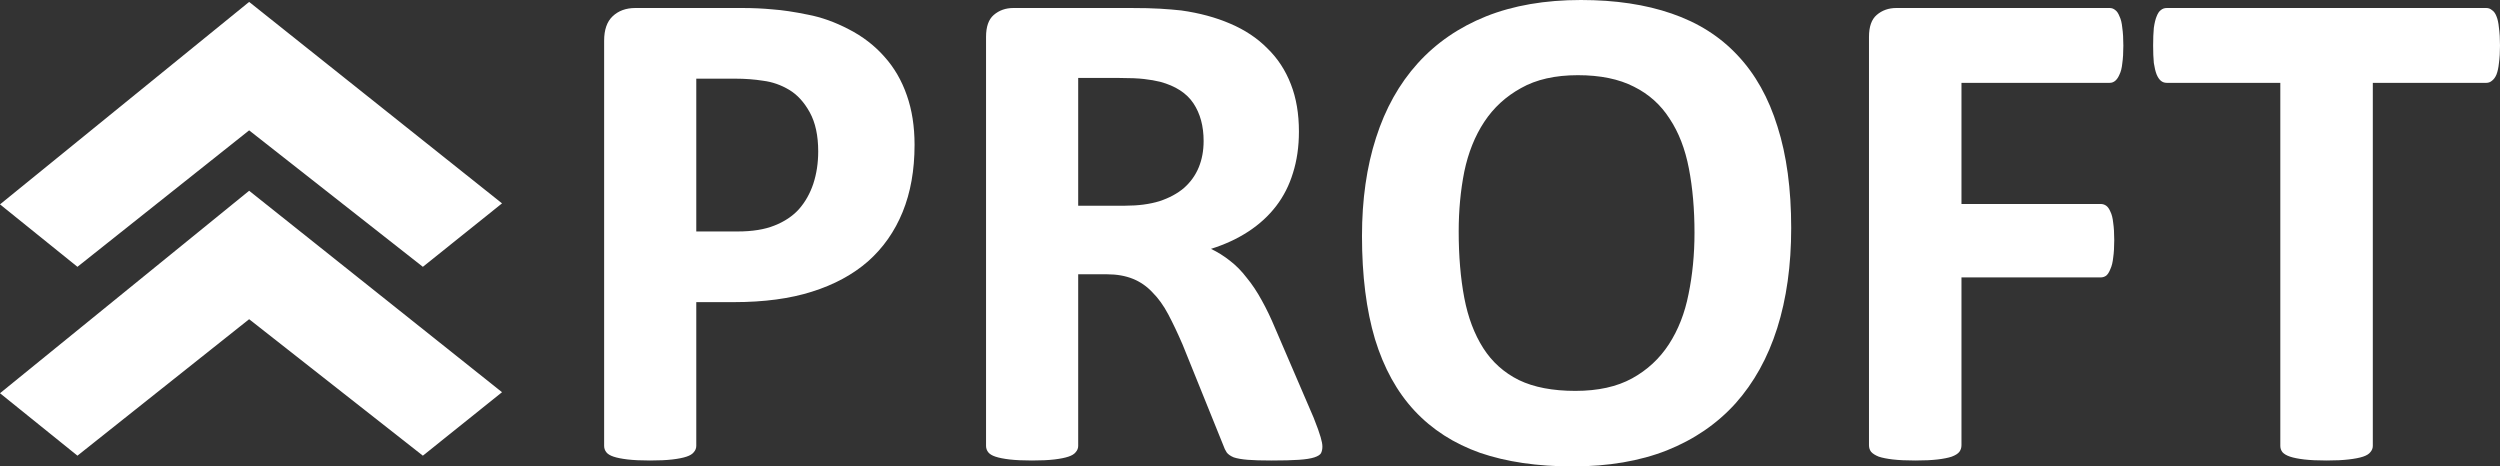 <svg width="1072" height="200" viewBox="0 0 268 50" fill="none" xmlns="http://www.w3.org/2000/svg">
<rect x="0" y="0" width="268" height="50" fill="#333333" stroke="none"/>
<path d="M98.041 15.522C98.041 18.234 97.616 20.634 96.764 22.724C95.913 24.813 94.673 26.58 93.046 28.022C91.418 29.44 89.415 30.522 87.036 31.269C84.683 32.015 81.903 32.388 78.698 32.388H74.641V47.798C74.641 48.047 74.554 48.271 74.379 48.47C74.228 48.669 73.965 48.831 73.59 48.955C73.214 49.08 72.713 49.179 72.087 49.254C71.461 49.328 70.66 49.366 69.683 49.366C68.732 49.366 67.931 49.328 67.28 49.254C66.654 49.179 66.153 49.08 65.777 48.955C65.402 48.831 65.139 48.669 64.989 48.47C64.838 48.271 64.763 48.047 64.763 47.798V4.366C64.763 3.197 65.064 2.326 65.665 1.754C66.291 1.157 67.104 0.858 68.106 0.858H79.562C80.714 0.858 81.803 0.908 82.829 1.007C83.881 1.082 85.133 1.269 86.585 1.567C88.038 1.841 89.503 2.363 90.98 3.134C92.482 3.905 93.759 4.888 94.811 6.082C95.863 7.251 96.664 8.632 97.215 10.224C97.766 11.791 98.041 13.557 98.041 15.522ZM87.712 16.231C87.712 14.54 87.412 13.147 86.811 12.052C86.21 10.958 85.471 10.149 84.595 9.627C83.718 9.104 82.792 8.781 81.815 8.657C80.864 8.507 79.875 8.433 78.848 8.433H74.641V24.813H79.073C80.651 24.813 81.966 24.602 83.017 24.179C84.094 23.756 84.97 23.172 85.647 22.425C86.323 21.654 86.836 20.746 87.186 19.701C87.537 18.632 87.712 17.475 87.712 16.231Z" fill="white"/>
<path d="M141.761 47.873C141.761 48.147 141.711 48.383 141.611 48.582C141.511 48.756 141.273 48.906 140.897 49.03C140.522 49.154 139.971 49.241 139.245 49.291C138.518 49.341 137.529 49.366 136.277 49.366C135.226 49.366 134.387 49.341 133.761 49.291C133.135 49.241 132.634 49.154 132.258 49.03C131.908 48.881 131.657 48.706 131.507 48.508C131.357 48.284 131.232 48.022 131.132 47.724L126.775 36.94C126.249 35.721 125.735 34.639 125.235 33.694C124.734 32.749 124.17 31.965 123.544 31.343C122.944 30.697 122.242 30.211 121.441 29.888C120.64 29.565 119.713 29.403 118.662 29.403H115.582V47.798C115.582 48.047 115.494 48.271 115.319 48.47C115.169 48.669 114.906 48.831 114.53 48.955C114.154 49.08 113.654 49.179 113.028 49.254C112.402 49.328 111.6 49.366 110.624 49.366C109.672 49.366 108.871 49.328 108.22 49.254C107.594 49.179 107.093 49.08 106.718 48.955C106.342 48.831 106.079 48.669 105.929 48.47C105.779 48.271 105.704 48.047 105.704 47.798V3.955C105.704 2.861 105.979 2.077 106.53 1.604C107.106 1.107 107.807 0.858 108.633 0.858H121.216C122.493 0.858 123.544 0.883 124.371 0.933C125.197 0.983 125.948 1.045 126.624 1.119C128.578 1.393 130.33 1.866 131.883 2.537C133.46 3.209 134.787 4.092 135.864 5.187C136.966 6.256 137.805 7.537 138.381 9.03C138.957 10.498 139.245 12.189 139.245 14.104C139.245 15.721 139.032 17.201 138.606 18.545C138.205 19.863 137.604 21.045 136.803 22.09C136.002 23.134 135.013 24.042 133.836 24.813C132.659 25.585 131.319 26.206 129.817 26.679C130.543 27.027 131.219 27.45 131.845 27.948C132.496 28.445 133.097 29.055 133.648 29.776C134.224 30.473 134.762 31.281 135.263 32.202C135.764 33.097 136.252 34.117 136.728 35.261L140.822 44.776C141.198 45.721 141.448 46.418 141.573 46.866C141.698 47.289 141.761 47.624 141.761 47.873ZM129.028 15.112C129.028 13.52 128.665 12.177 127.939 11.082C127.213 9.988 126.023 9.216 124.371 8.769C123.87 8.644 123.294 8.545 122.643 8.47C122.017 8.396 121.141 8.358 120.014 8.358H115.582V22.052H120.615C122.017 22.052 123.244 21.89 124.296 21.567C125.347 21.219 126.224 20.746 126.925 20.149C127.626 19.527 128.152 18.794 128.502 17.948C128.853 17.102 129.028 16.157 129.028 15.112Z" fill="white"/>
<path d="M192.016 24.44C192.016 28.445 191.515 32.027 190.514 35.187C189.512 38.346 188.022 41.032 186.044 43.246C184.066 45.435 181.612 47.114 178.682 48.284C175.778 49.428 172.41 50 168.579 50C164.798 50 161.493 49.515 158.663 48.545C155.859 47.55 153.517 46.045 151.639 44.03C149.761 42.015 148.347 39.453 147.395 36.343C146.469 33.234 146.005 29.552 146.005 25.299C146.005 21.393 146.506 17.886 147.508 14.776C148.509 11.642 149.999 8.98 151.977 6.791C153.956 4.602 156.397 2.923 159.302 1.754C162.231 0.585 165.624 0 169.48 0C173.161 0 176.404 0.485 179.208 1.455C182.038 2.425 184.392 3.918 186.27 5.933C188.173 7.948 189.6 10.498 190.551 13.582C191.528 16.642 192.016 20.261 192.016 24.44ZM181.65 24.963C181.65 22.425 181.449 20.124 181.049 18.06C180.648 15.97 179.96 14.191 178.983 12.724C178.031 11.231 176.754 10.087 175.152 9.291C173.549 8.47 171.546 8.06 169.142 8.06C166.713 8.06 164.685 8.52 163.058 9.44C161.43 10.336 160.115 11.542 159.114 13.06C158.112 14.577 157.399 16.356 156.973 18.395C156.572 20.41 156.372 22.55 156.372 24.813C156.372 27.45 156.572 29.826 156.973 31.94C157.373 34.03 158.05 35.821 159.001 37.313C159.953 38.806 161.23 39.95 162.832 40.746C164.435 41.517 166.45 41.903 168.879 41.903C171.308 41.903 173.336 41.455 174.964 40.56C176.592 39.664 177.906 38.445 178.908 36.903C179.909 35.361 180.611 33.57 181.011 31.53C181.437 29.465 181.65 27.276 181.65 24.963Z" fill="white"/>
<path d="M227.623 4.888C227.623 5.634 227.586 6.269 227.51 6.791C227.46 7.289 227.36 7.687 227.21 7.985C227.085 8.284 226.934 8.507 226.759 8.657C226.584 8.806 226.384 8.881 226.158 8.881H210.27V21.866H225.182C225.407 21.866 225.607 21.928 225.783 22.052C225.958 22.177 226.108 22.388 226.233 22.687C226.384 22.985 226.484 23.383 226.534 23.881C226.609 24.378 226.647 25 226.647 25.746C226.647 26.492 226.609 27.114 226.534 27.612C226.484 28.11 226.384 28.52 226.233 28.843C226.108 29.167 225.958 29.403 225.783 29.552C225.607 29.677 225.407 29.739 225.182 29.739H210.27V47.724C210.27 47.998 210.195 48.234 210.045 48.433C209.895 48.632 209.619 48.806 209.219 48.955C208.843 49.08 208.342 49.179 207.716 49.254C207.09 49.328 206.289 49.366 205.312 49.366C204.361 49.366 203.56 49.328 202.909 49.254C202.283 49.179 201.782 49.08 201.406 48.955C201.031 48.806 200.755 48.632 200.58 48.433C200.43 48.234 200.355 47.998 200.355 47.724V3.955C200.355 2.861 200.63 2.077 201.181 1.604C201.757 1.107 202.458 0.858 203.284 0.858H226.158C226.384 0.858 226.584 0.933 226.759 1.082C226.934 1.206 227.085 1.43 227.21 1.754C227.36 2.052 227.46 2.463 227.51 2.985C227.586 3.507 227.623 4.142 227.623 4.888Z" fill="white"/>
<path d="M268 4.888C268 5.609 267.962 6.231 267.887 6.754C267.837 7.251 267.75 7.662 267.624 7.985C267.499 8.284 267.336 8.507 267.136 8.657C266.961 8.806 266.761 8.881 266.535 8.881H254.366V47.798C254.366 48.047 254.278 48.271 254.103 48.47C253.953 48.669 253.69 48.831 253.314 48.955C252.938 49.08 252.425 49.179 251.774 49.254C251.148 49.328 250.359 49.366 249.408 49.366C248.456 49.366 247.655 49.328 247.004 49.254C246.378 49.179 245.877 49.08 245.502 48.955C245.126 48.831 244.851 48.669 244.675 48.47C244.525 48.271 244.45 48.047 244.45 47.798V8.881H232.281C232.03 8.881 231.817 8.806 231.642 8.657C231.467 8.507 231.316 8.284 231.191 7.985C231.066 7.662 230.966 7.251 230.891 6.754C230.841 6.231 230.816 5.609 230.816 4.888C230.816 4.142 230.841 3.507 230.891 2.985C230.966 2.463 231.066 2.052 231.191 1.754C231.316 1.43 231.467 1.206 231.642 1.082C231.817 0.933 232.03 0.858 232.281 0.858H266.535C266.761 0.858 266.961 0.933 267.136 1.082C267.336 1.206 267.499 1.43 267.624 1.754C267.75 2.052 267.837 2.463 267.887 2.985C267.962 3.507 268 4.142 268 4.888Z" fill="white"/>
<path d="M26.707 34.219L8.302 48.848L0 42.154L26.707 20.449L53.817 42.045L45.331 48.848L26.707 34.219ZM26.707 13.974L8.302 28.603L0 21.909L26.707 0.205L53.817 21.801L45.331 28.603L26.707 13.974Z" fill="white"/>
</svg>
